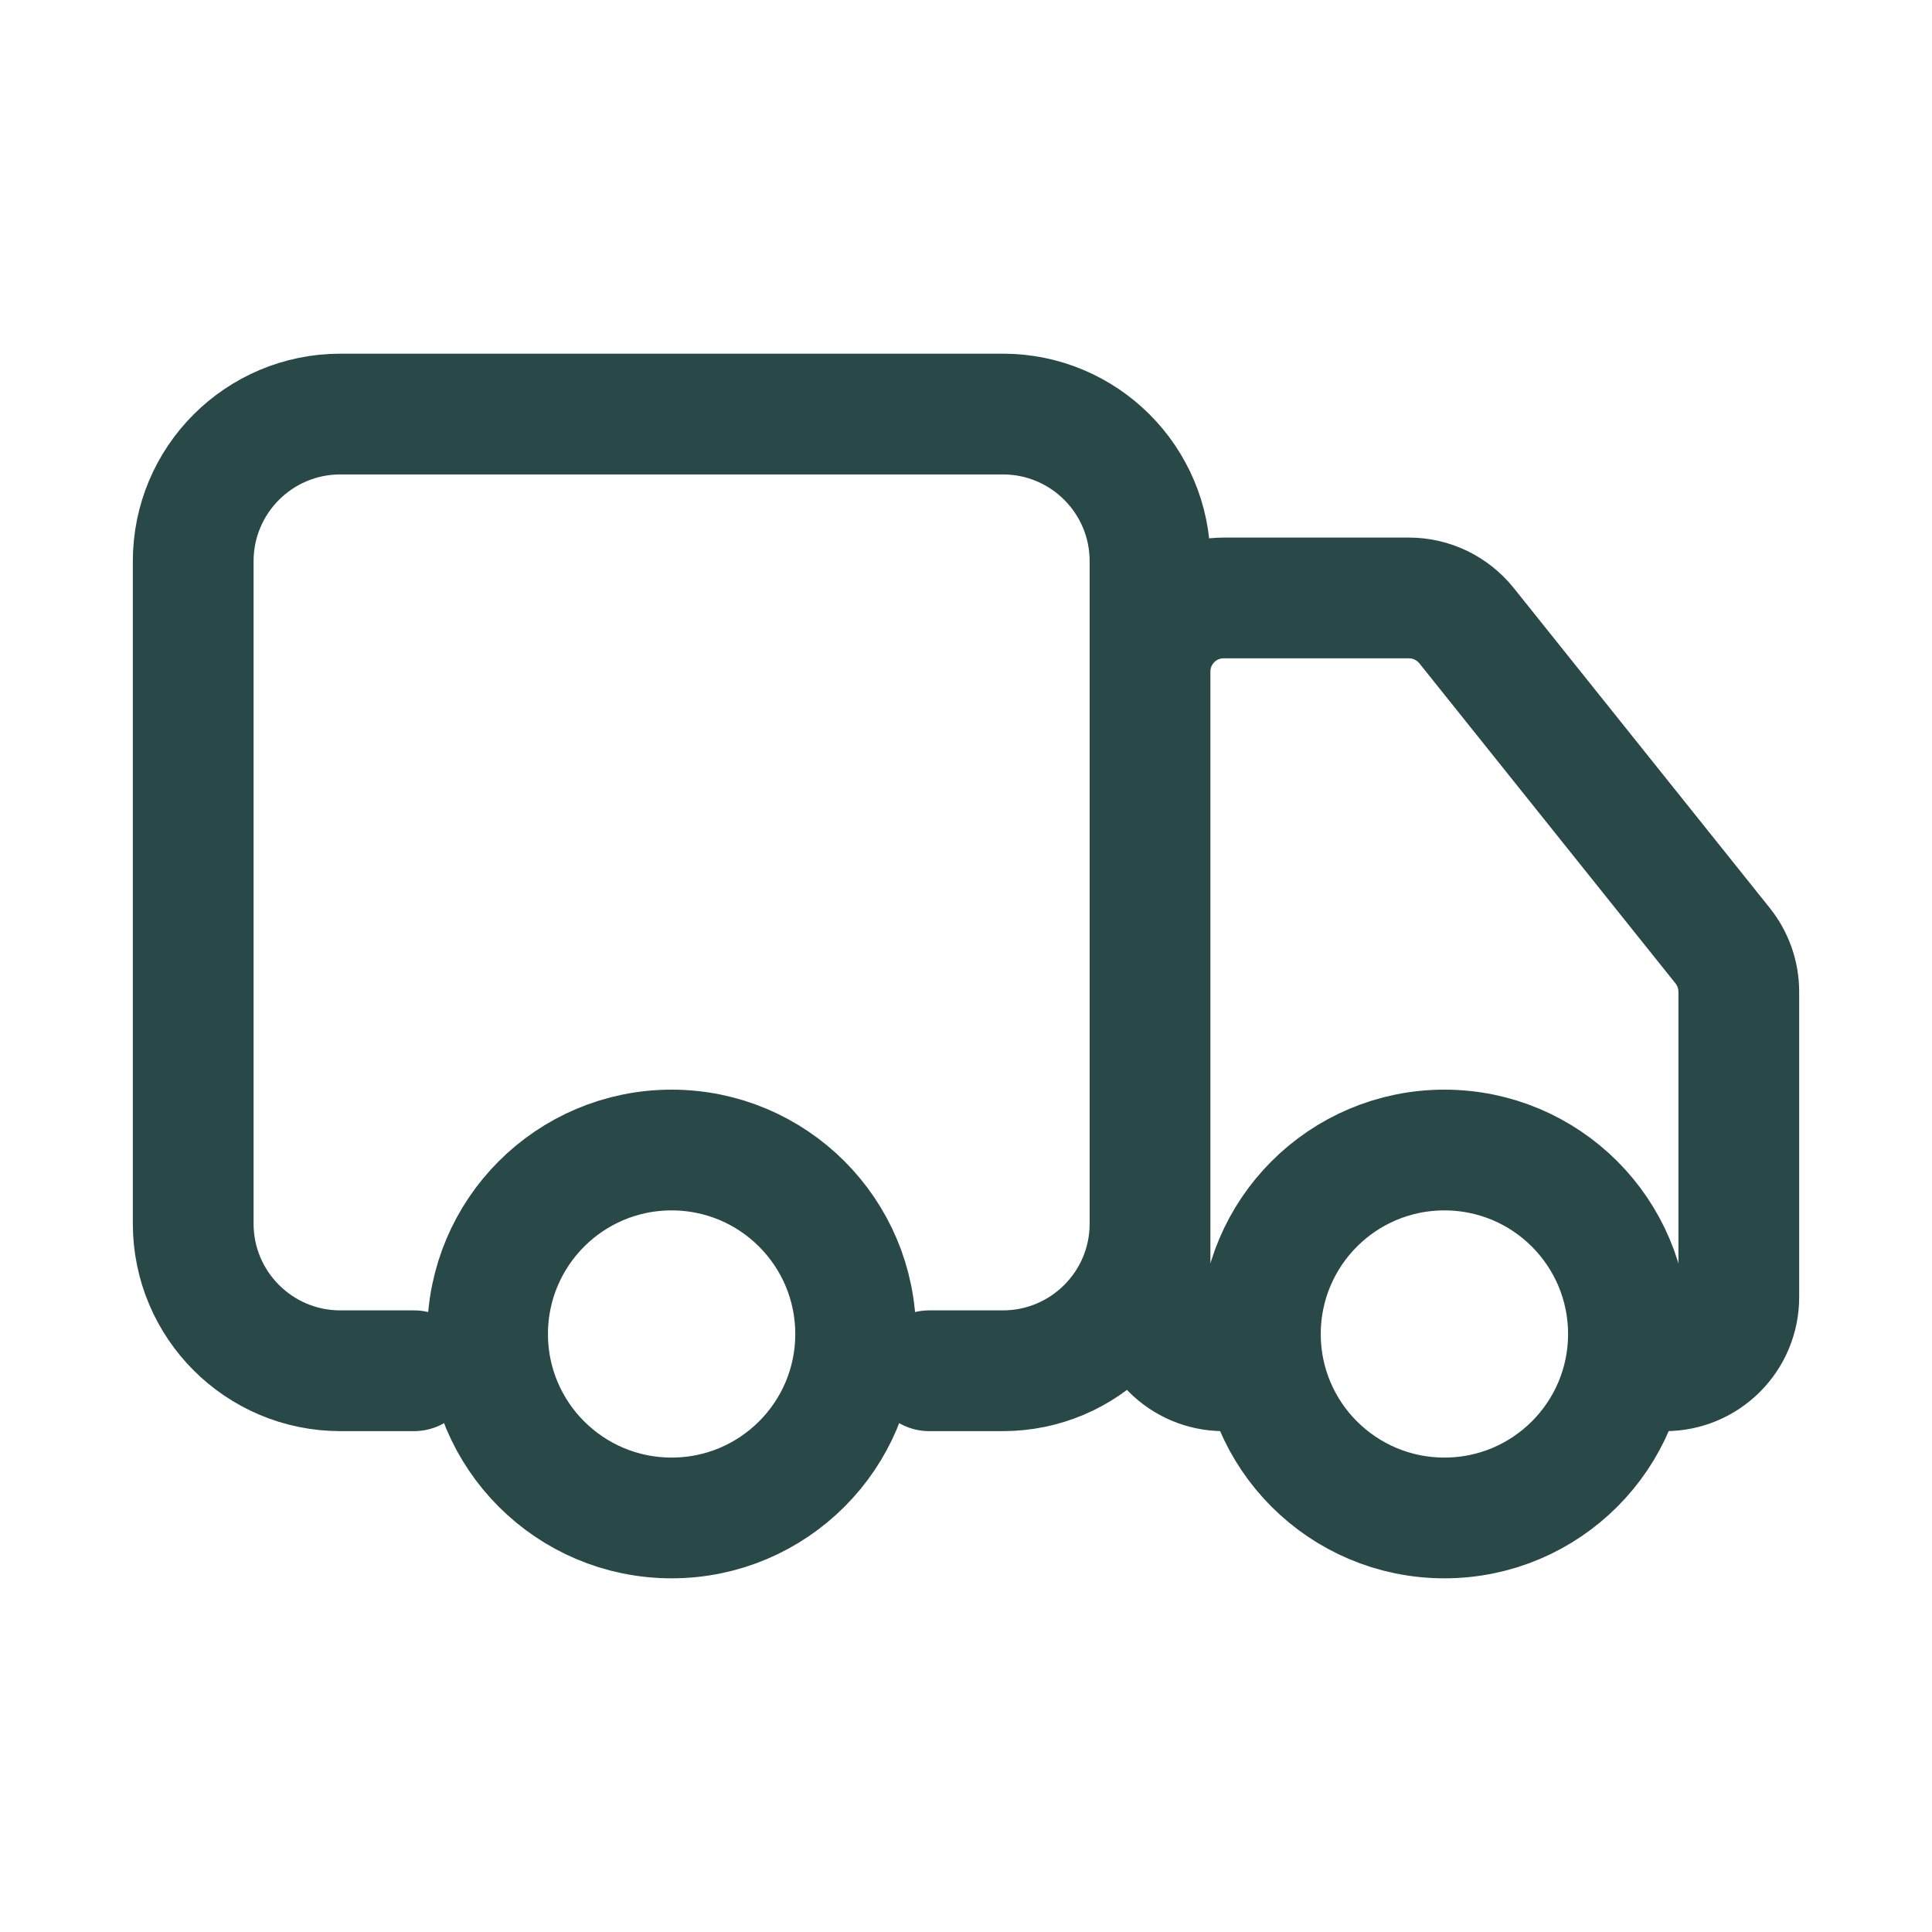 <svg xmlns="http://www.w3.org/2000/svg" fill="none" viewBox="0 0 16 16" height="16" width="16">
<path stroke-linecap="round" stroke="#294949" d="M3.429 11.352H2.819C2.146 11.352 1.6 10.807 1.6 10.133V4.648C1.6 3.974 2.146 3.429 2.819 3.429H8.305C8.978 3.429 9.524 3.974 9.524 4.648V10.133C9.524 10.807 8.978 11.352 8.305 11.352H7.695M10.438 11.352H10.133C9.797 11.352 9.524 11.079 9.524 10.743V5.562C9.524 5.225 9.797 4.952 10.133 4.952H11.669C11.854 4.952 12.029 5.037 12.145 5.181L14.267 7.833C14.353 7.941 14.4 8.075 14.4 8.214V10.743C14.4 11.079 14.127 11.352 13.791 11.352M7.086 11.048C7.086 11.889 6.404 12.571 5.562 12.571C4.72 12.571 4.038 11.889 4.038 11.048C4.038 10.206 4.72 9.524 5.562 9.524C6.404 9.524 7.086 10.206 7.086 11.048ZM13.486 11.048C13.486 11.889 12.804 12.571 11.962 12.571C11.12 12.571 10.438 11.889 10.438 11.048C10.438 10.206 11.12 9.524 11.962 9.524C12.804 9.524 13.486 10.206 13.486 11.048Z"></path>
</svg>
